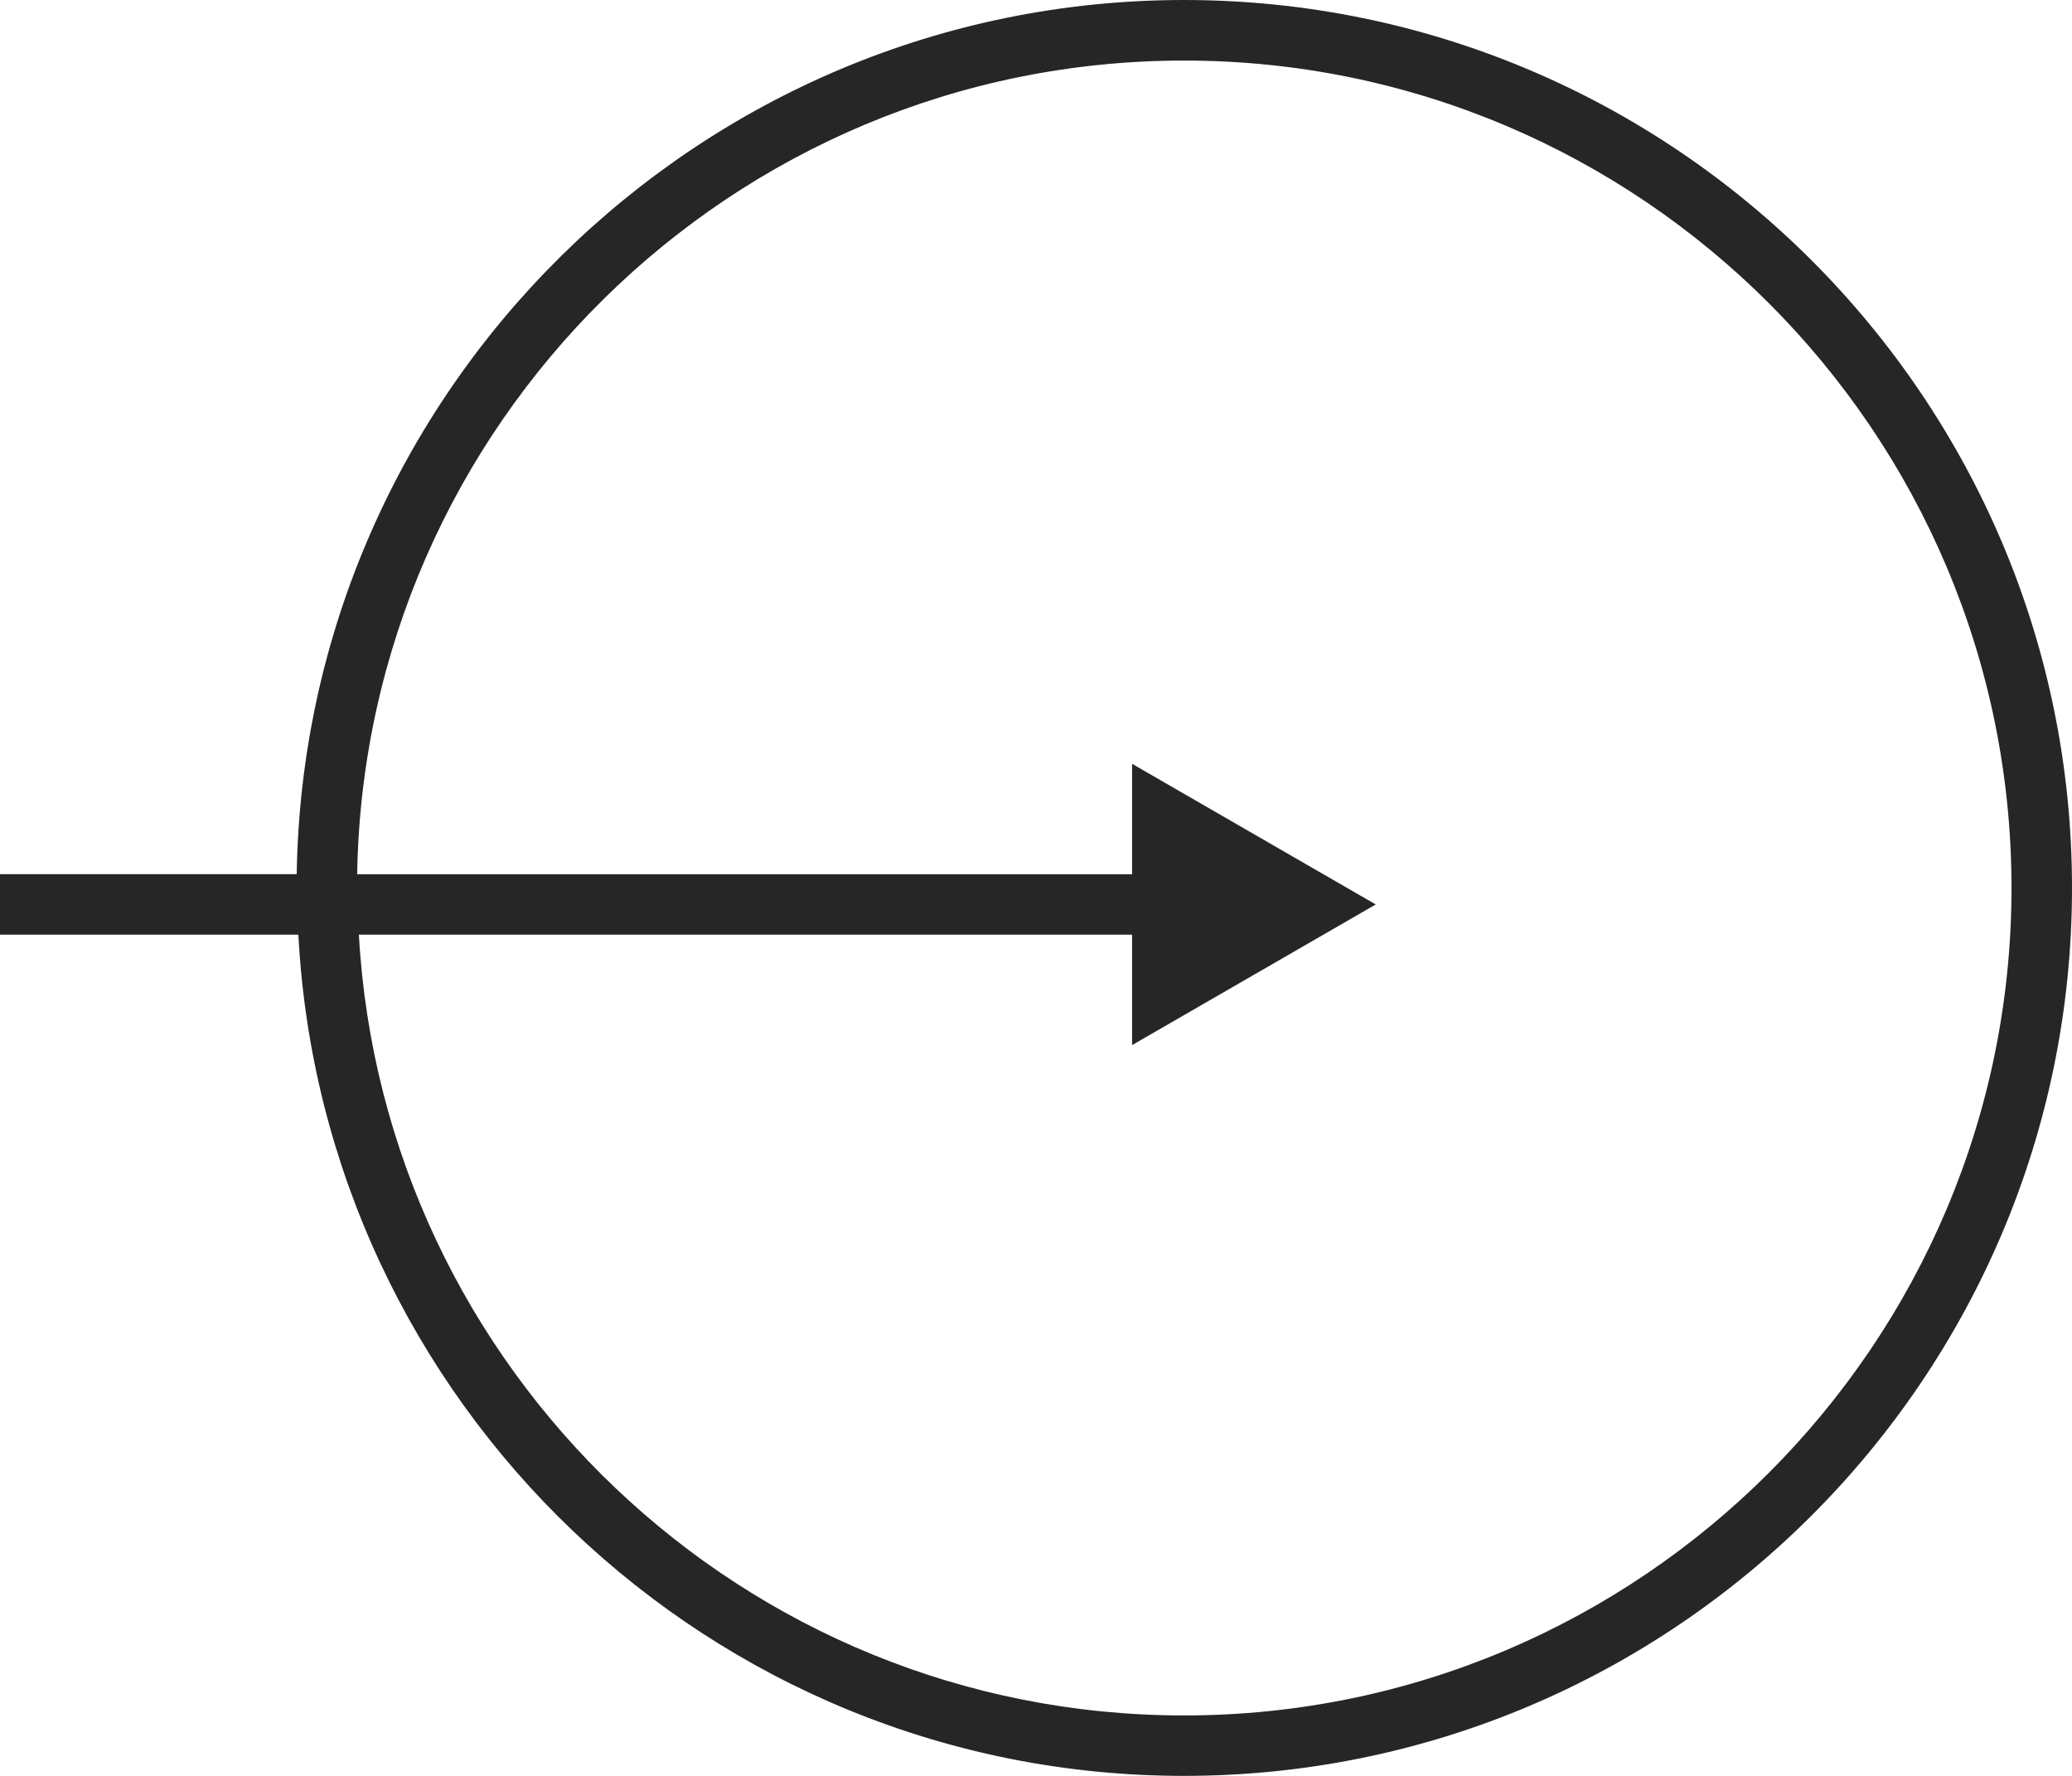 <svg xmlns="http://www.w3.org/2000/svg" viewBox="0 0 35 30">
  <path fill="#262626" d="M0 15.789h5.04C5.454 23.692 11.995 30 20 30c8.271 0 15-6.729 15-15S28.271 0 20 0C11.808 0 5.138 6.604 5.012 14.767H0v1.022Zm6.062 0h13.061v1.866l4.116-2.376-4.116-2.376v1.866H6.033C6.159 7.169 12.37 1.023 20 1.023c7.708 0 13.978 6.271 13.978 13.978 0 7.708-6.271 13.978-13.978 13.978-7.441 0-13.526-5.849-13.938-13.189Z"/>
</svg>
